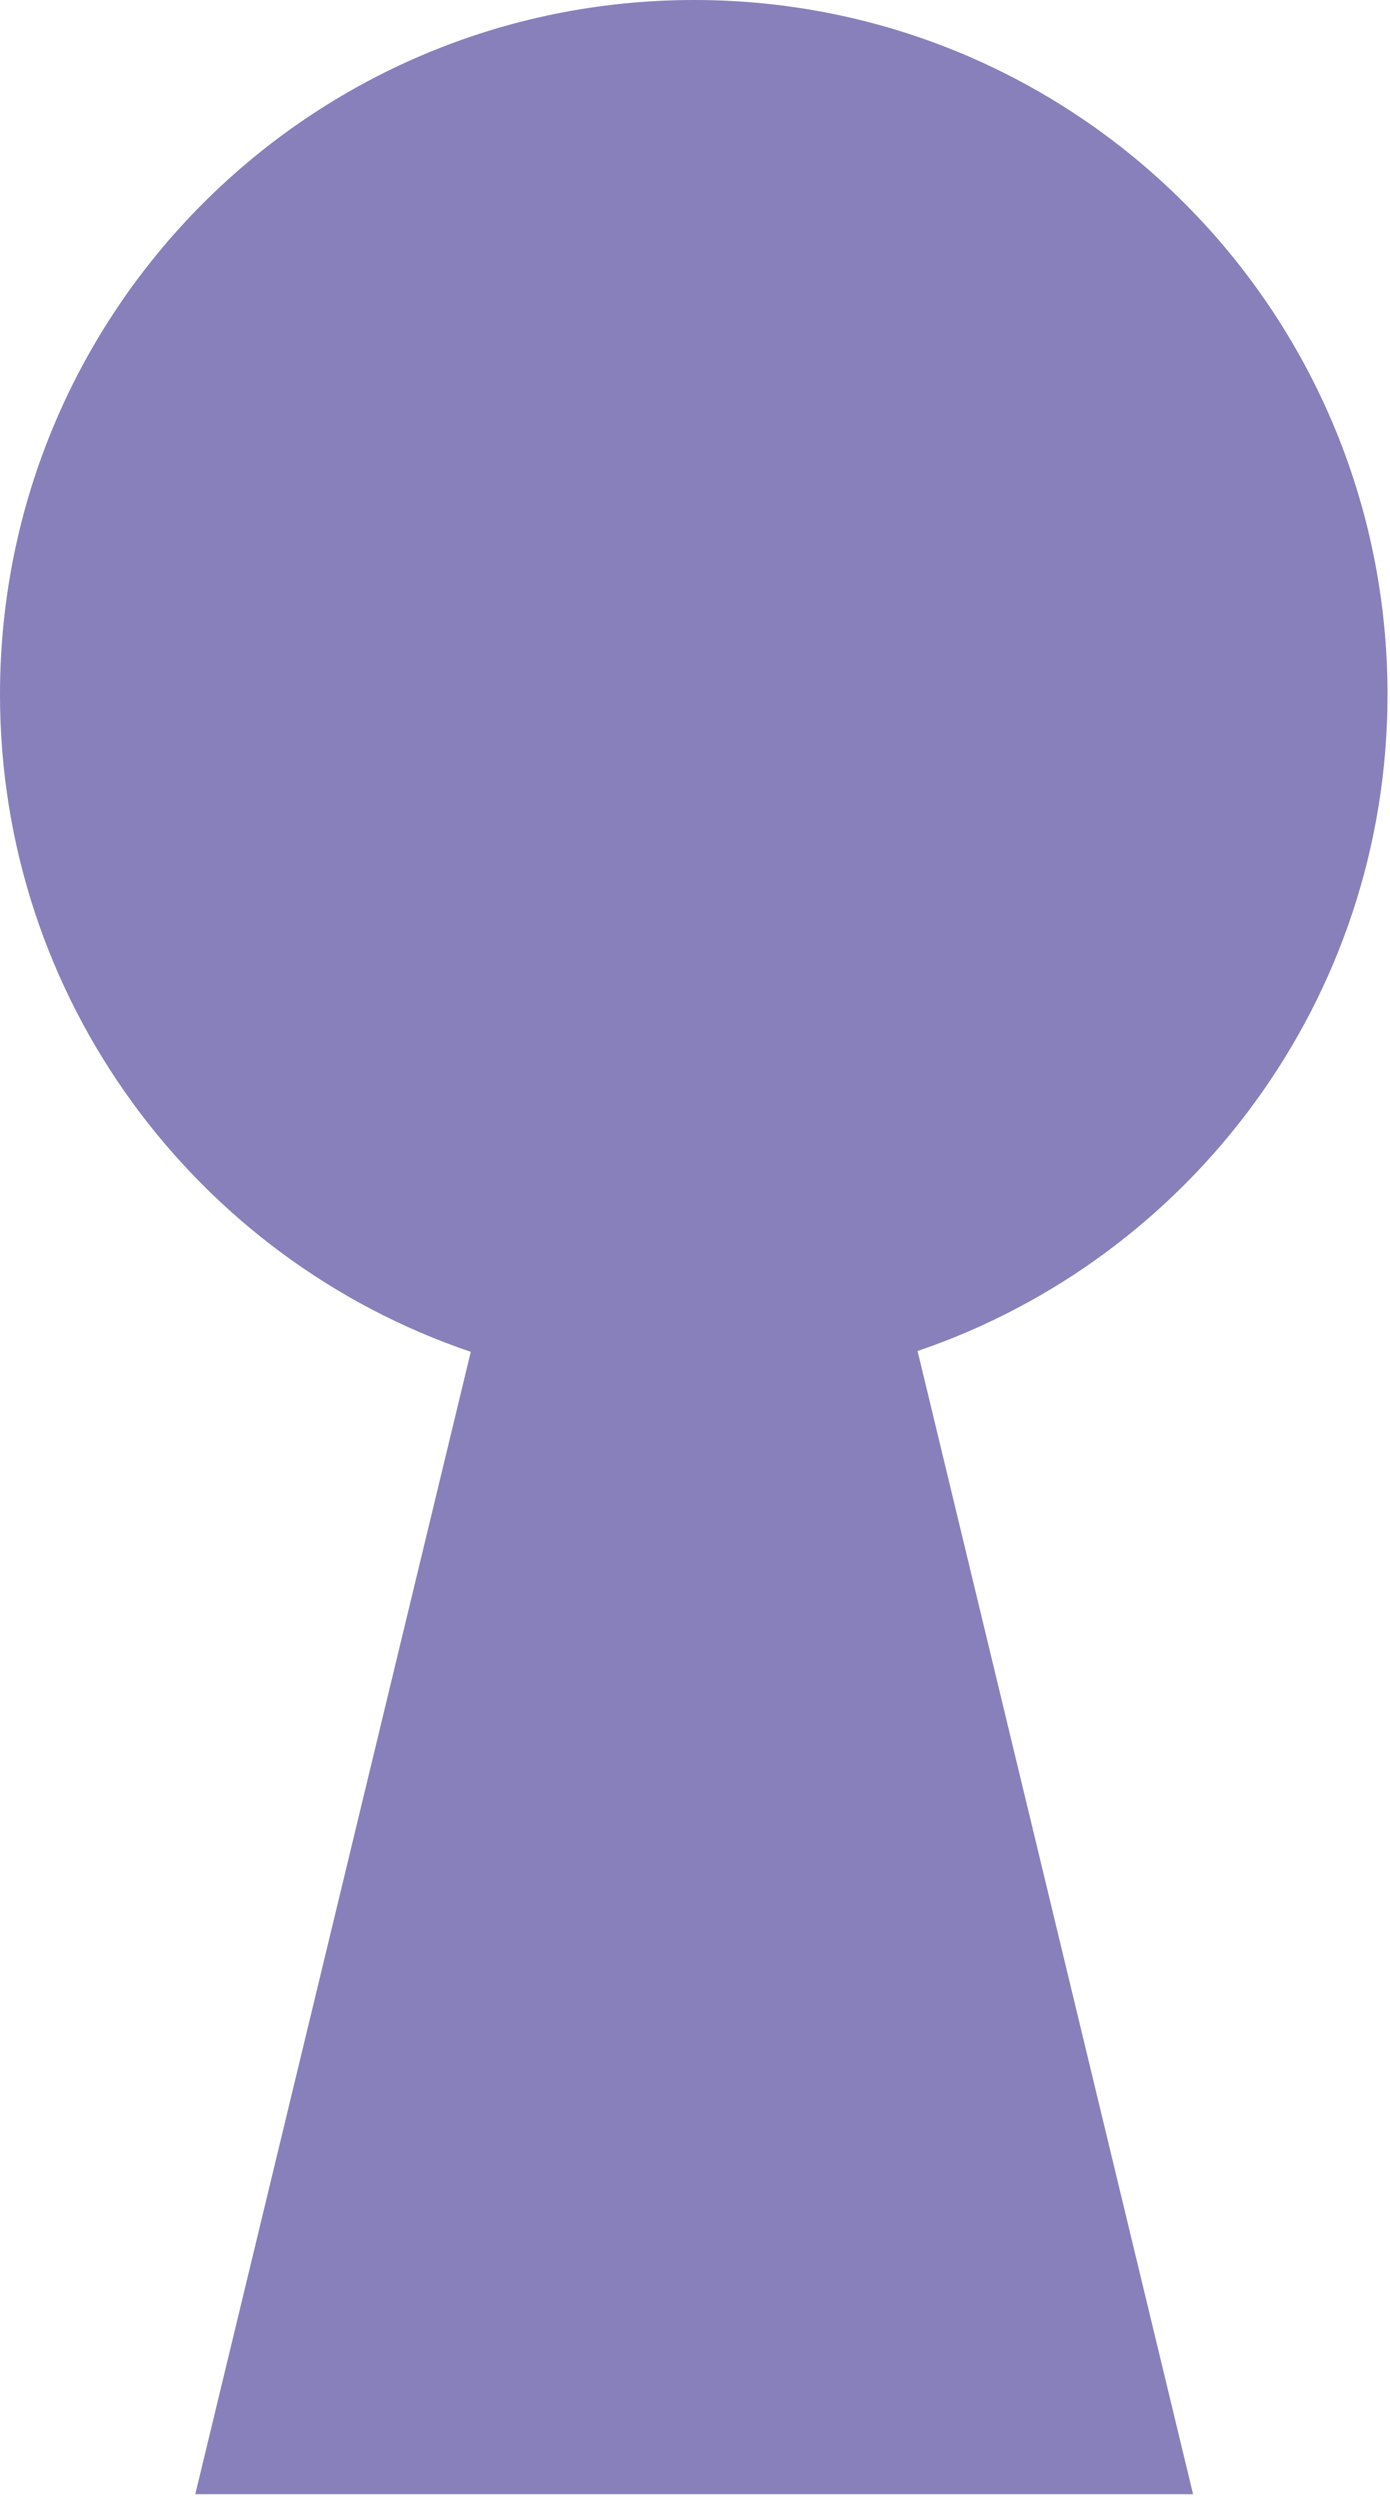 <?xml version="1.0" encoding="UTF-8"?> <svg xmlns="http://www.w3.org/2000/svg" width="168" height="302" viewBox="0 0 168 302" fill="none"><g clip-path="url(#clip0_1652_70)"><path d="M167.7 83.9C167.7 37.5 130.2 0 83.9 0C37.5 0 0 37.5 0 83.9C0 120.8 23.8 152.1 56.9 163.3L23.6 301.3H83.9H144.2L110.9 163.2C143.9 152 167.7 120.7 167.7 83.9Z" fill="#8880BB"></path></g><defs><clipPath id="clip0_1652_70"><rect width="167.7" height="301.3" fill="white"></rect></clipPath></defs></svg> 